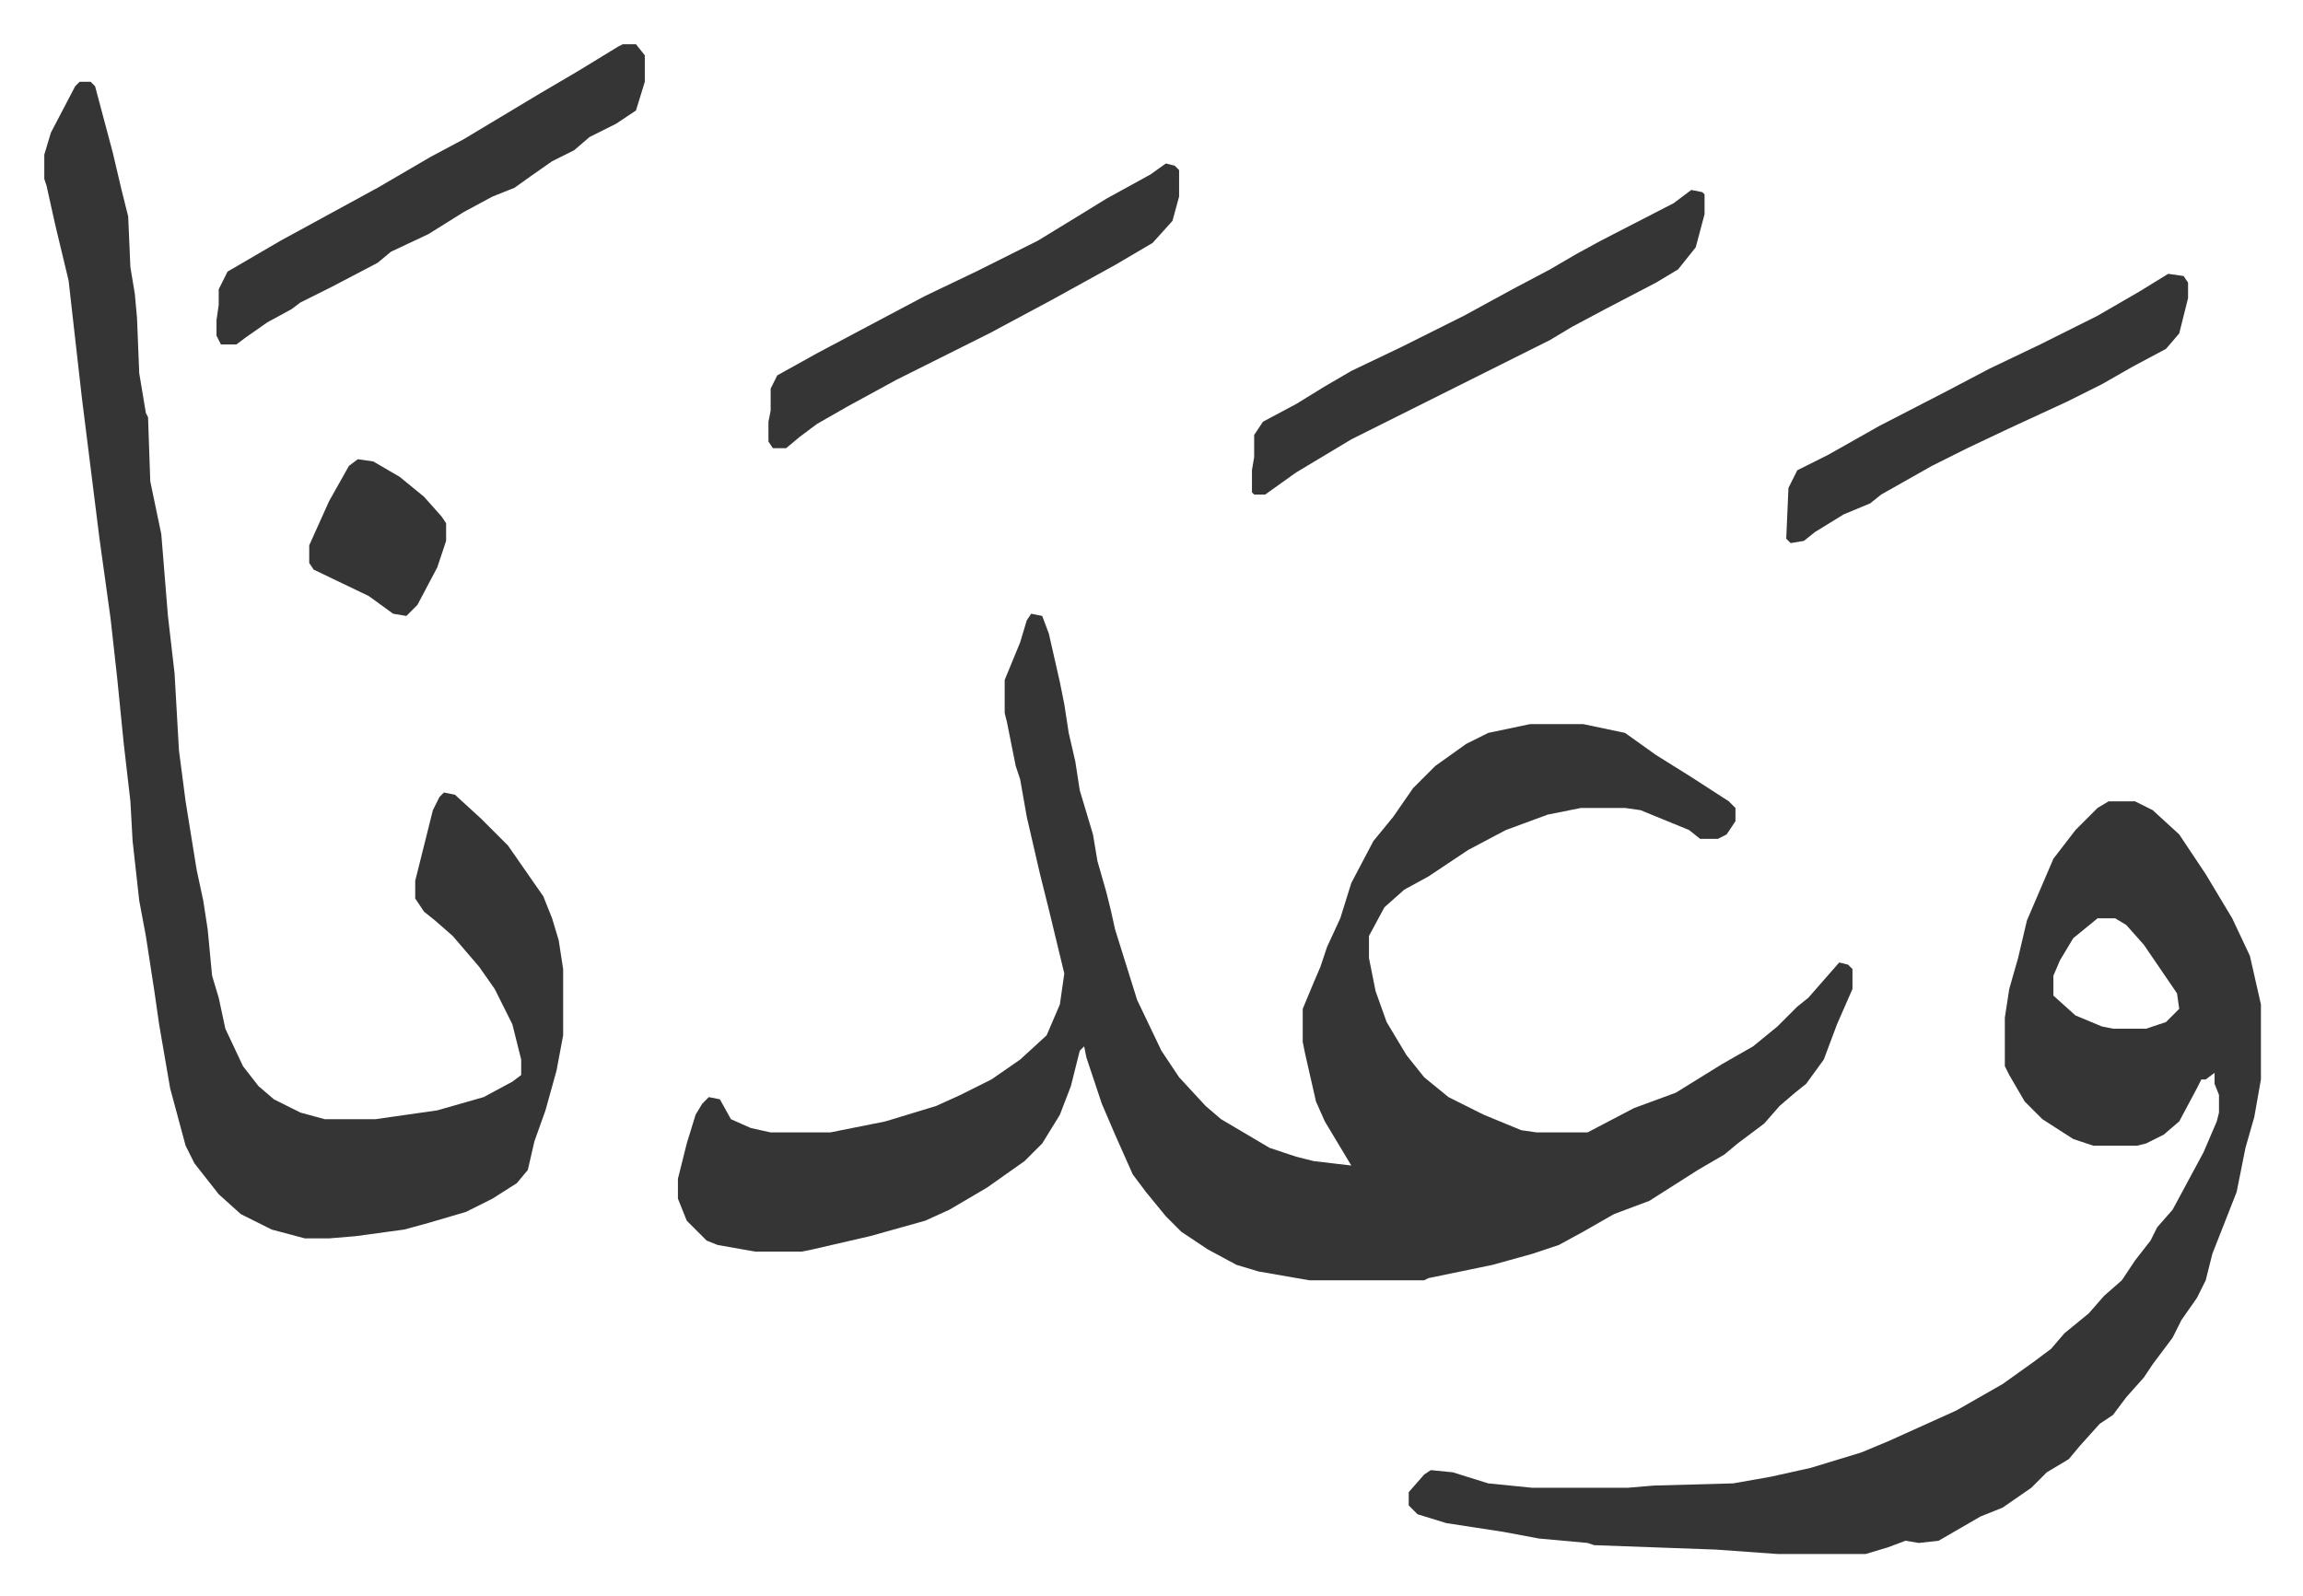 <svg xmlns="http://www.w3.org/2000/svg" role="img" viewBox="-20.06 407.94 1043.12 723.12"><path fill="#353535" id="rule_normal" d="M447 686l5 1 3 8 5 22 2 10 2 13 3 13 2 13 6 20 2 12 4 14 2 8 2 9 10 32 11 23 8 12 12 13 7 6 22 13 12 4 8 2 17 2-12-20-4-9-5-22-1-5v-15l5-12 3-7 3-9 6-13 5-16 10-19 9-11 9-13 10-10 14-10 10-5 19-4h24l19 4 14 10 16 10 17 11 3 3v6l-4 6-4 2h-8l-5-4-22-9-7-1h-20l-15 3-19 7-17 9-18 12-11 6-9 8-7 13v10l3 15 5 14 9 15 8 10 11 9 16 8 17 7 7 1h23l21-11 19-7 21-13 14-8 11-9 9-9 5-4 7-8 7-8 4 1 2 2v9l-7 16-6 16-8 11-5 4-7 6-7 8-12 9-6 5-12 7-22 14-16 6-14 8-11 6-12 4-18 5-29 6-2 1h-52l-23-4-10-3-13-7-12-8-7-7-9-11-6-8-8-18-6-14-7-21-1-5-2 2-4 16-5 13-8 13-8 8-17 12-17 10-11 5-25 7-26 6-5 1h-21l-17-3-5-2-9-9-4-10v-9l4-16 4-13 3-5 3-3 5 1 5 9 9 4 9 2h27l25-5 23-7 11-5 14-7 13-9 12-11 6-14 2-14-7-29-4-16-6-26-3-17-2-6-4-20-1-4v-15l7-17 3-10zm488 85h12l8 4 12 11 12 18 12 20 8 17 5 22v34l-3 17-4 14-4 20-11 28-3 12-4 8-7 10-4 8-9 12-4 6-8 9-6 8-6 4-9 10-5 6-10 6-7 7-13 9-10 4-19 11-9 1-6-1-8 3-10 3h-40l-28-2-55-2-3-1-22-2-16-3-26-4-13-4-4-4v-6l7-8 3-2 10 1 16 5 20 2h43l12-1 36-1 17-3 18-4 23-7 12-5 31-14 21-12 14-10 8-6 6-7 11-9 7-8 8-7 6-9 7-9 3-6 7-8 14-26 6-14 1-4v-8l-2-5v-5l-4 3h-2l-2 4-8 15-7 6-8 4-4 1h-20l-9-3-14-9-8-8-7-12-2-4v-22l2-13 4-14 4-17 12-28 10-13 10-10zm-5 53l-11 9-6 10-3 7v9l10 9 12 5 5 1h15l9-3 6-6-1-7-15-22-8-9-5-3zM16 445h5l2 2 8 30 4 17 3 12 1 23 2 12 1 11 1 25 3 18 1 2 1 29 5 24 3 37 3 26 2 35 3 23 5 31 3 14 2 13 2 21 3 10 3 14 8 17 7 9 7 6 12 6 11 3h23l28-4 21-6 13-7 4-3v-7l-4-16-8-16-7-10-12-14-8-7-5-4-4-6v-8l8-32 3-6 2-2 5 1 12 11 12 12 16 23 4 10 3 10 2 13v30l-3 16-5 18-5 14-3 13-5 6-11 7-12 6-17 5-11 3-22 3-12 1h-11l-15-4-14-7-10-9-11-14-4-8-7-26-5-29-2-14-4-26-3-16-3-27-1-18-3-26-3-30-3-27-5-36-8-64-6-53-6-25-4-18-1-3v-11l3-10 11-21z"/><path fill="#353535" id="rule_normal" d="M262 428h6l4 5v12l-4 13-9 6-12 6-7 6-10 5-10 7-7 5-10 4-13 7-16 10-17 8-6 5-21 11-14 7-4 3-11 6-10 7-4 3h-7l-2-4v-7l1-7v-7l4-8 24-14 22-12 22-12 24-14 15-8 15-9 20-12 17-10 18-11zm484 66l5 1 1 1v9l-4 15-8 10-10 6-23 12-15 8-10 6-16 8-42 21-16 8-16 8-25 15-14 10h-5l-1-1v-10l1-6v-10l4-6 15-8 13-8 12-7 23-11 28-14 22-12 17-9 12-7 11-6 33-17zm-238-12l4 1 2 2v12l-3 11-9 10-17 10-29 16-28 15-42 21-22 12-14 8-8 6-6 5h-6l-2-3v-9l1-5v-10l3-6 18-10 32-17 17-9 23-11 28-14 18-11 13-8 20-11zm454 50l7 1 2 3v7l-4 16-6 7-15 8-14 8-16 8-26 12-19 9-16 8-23 13-5 4-12 5-13 8-5 4-6 1-2-2 1-23 4-8 14-7 23-13 31-16 19-10 23-11 26-13 19-11zm-820 84l7 1 12 7 11 9 8 9 2 3v8l-4 12-9 17-5 5-6-1-11-8-25-12-2-3v-8l9-20 9-16z"/></svg>
